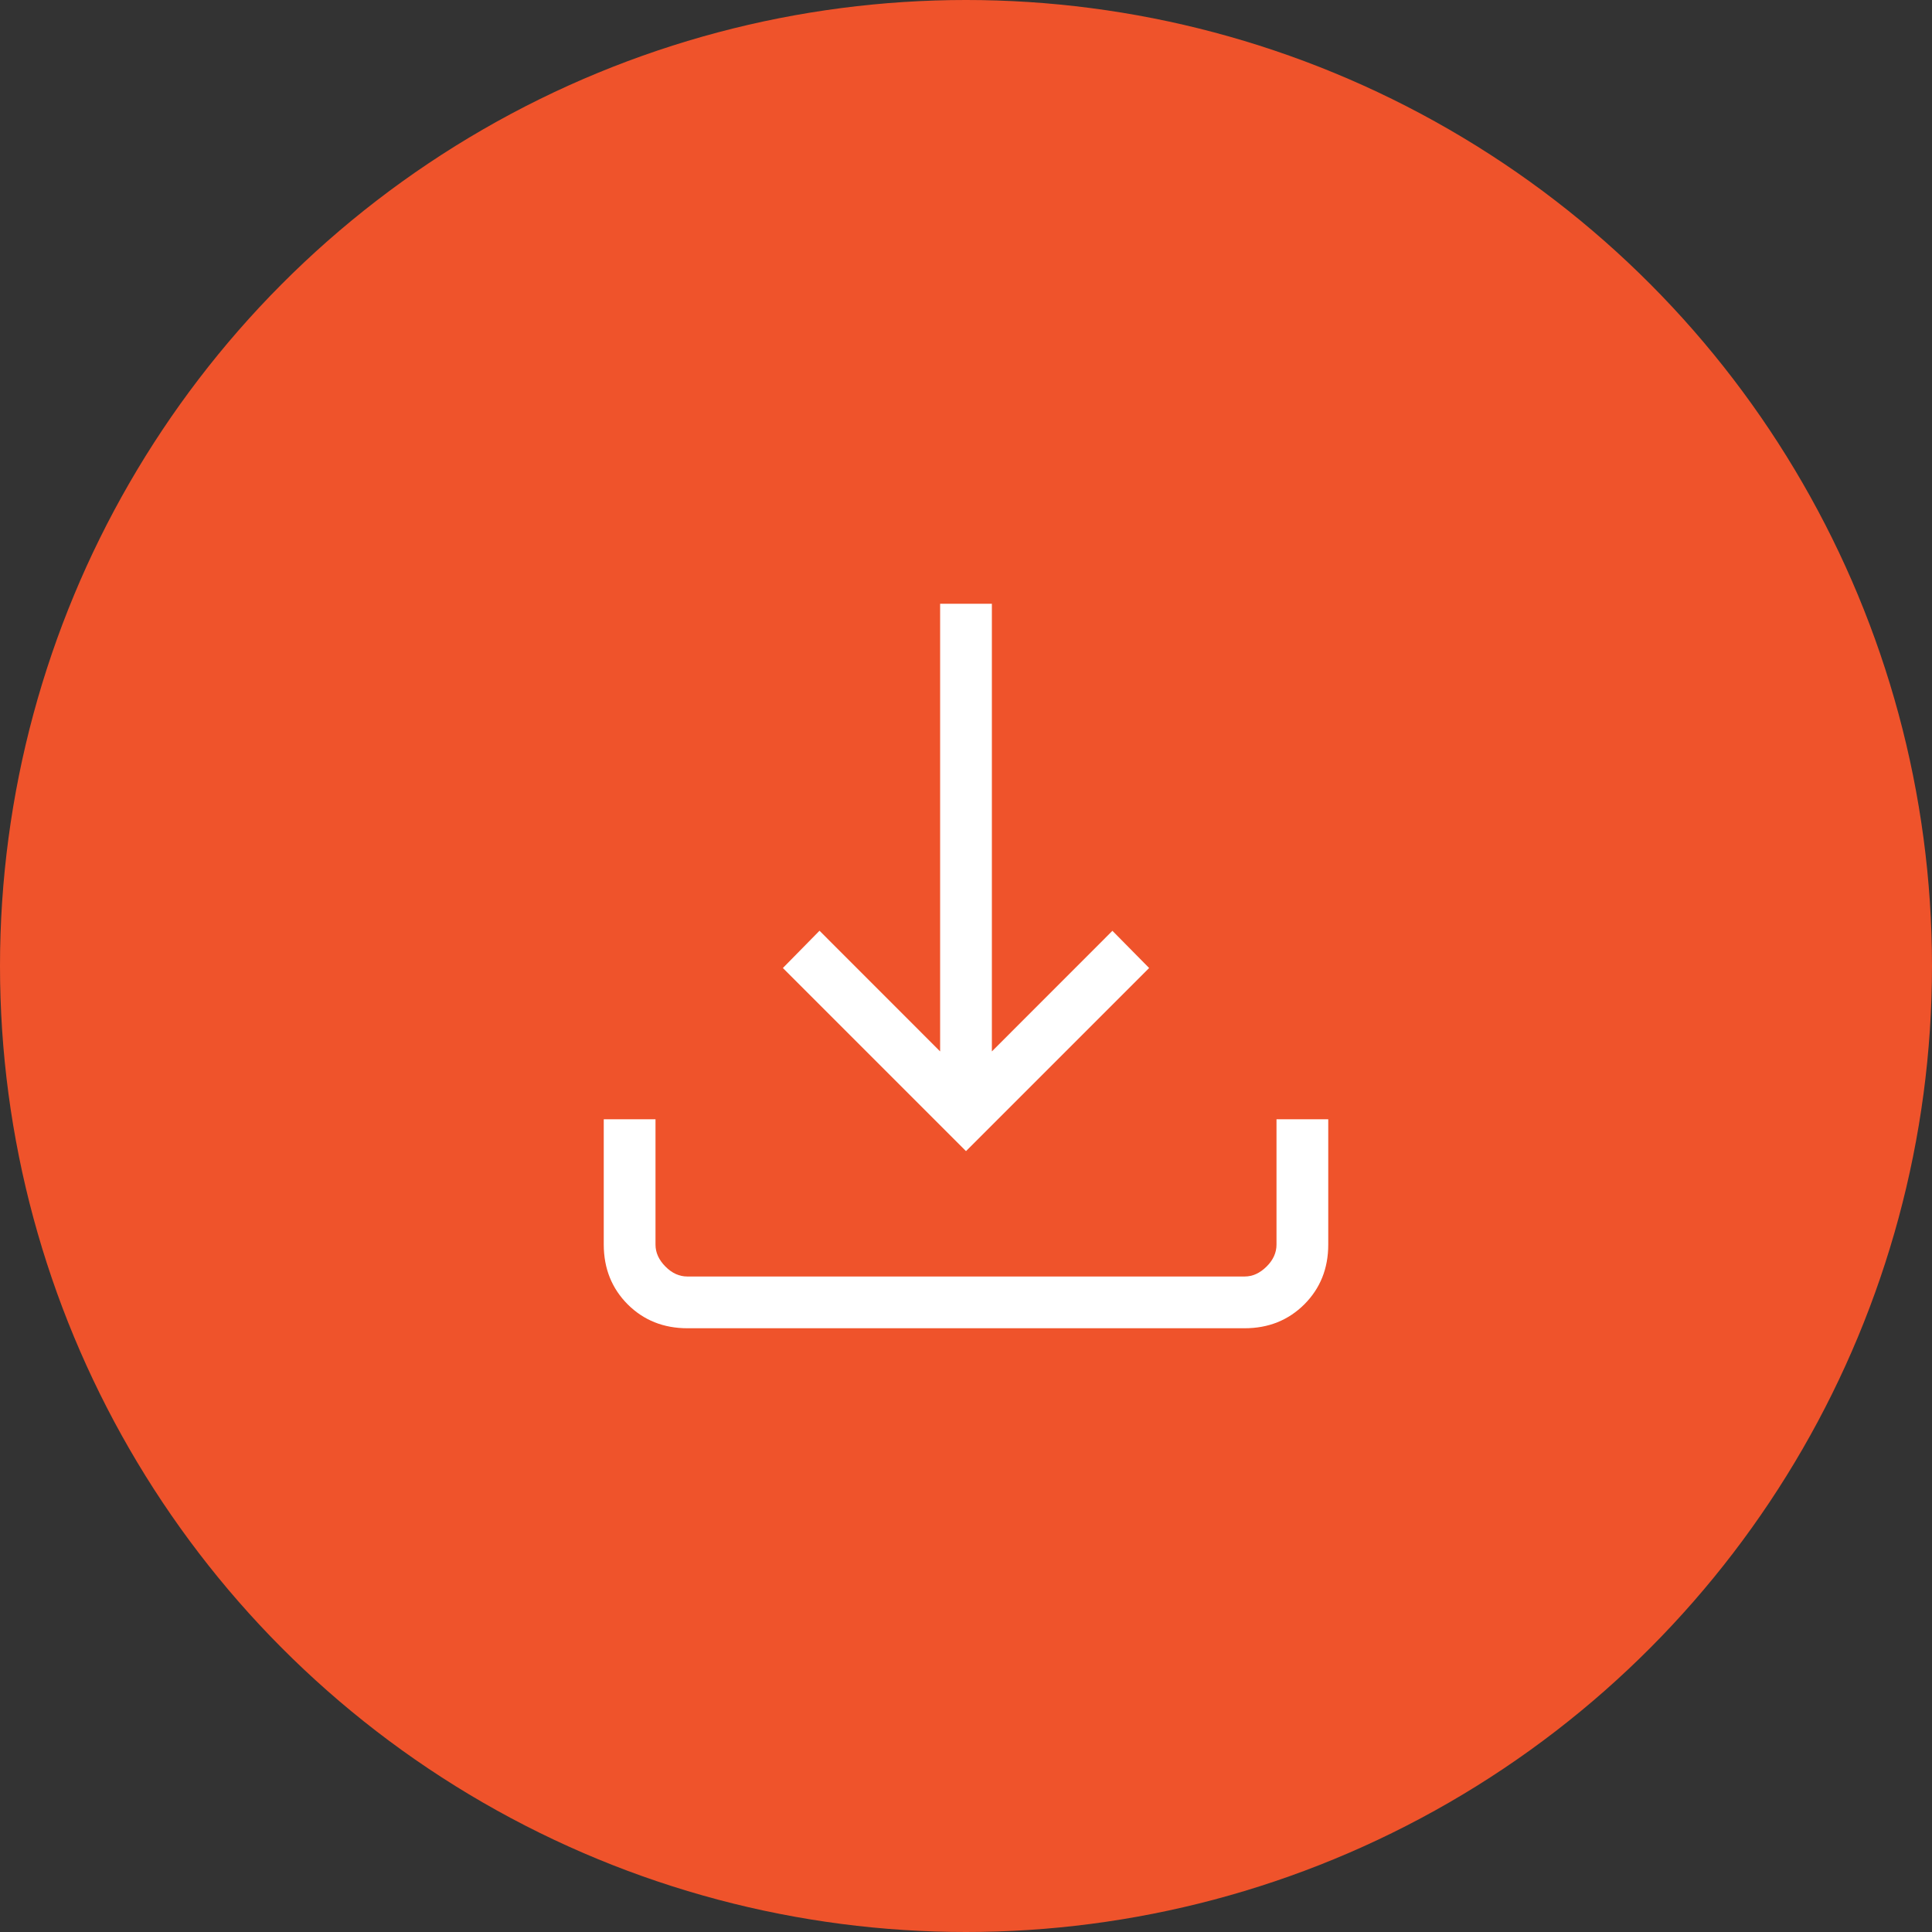 <svg width="28" height="28" viewBox="0 0 28 28" fill="none" xmlns="http://www.w3.org/2000/svg">
<rect x="0" y="0" width="28" height="28" fill="#333333" stroke="none"/>
<circle cx="14" cy="14" r="14" fill="#EF532B"/>
<path d="M14 16.683L11.346 14.029L11.877 13.489L13.625 15.238V8.75H14.375V15.238L16.122 13.49L16.654 14.029L14 16.683ZM9.962 19.25C9.617 19.25 9.328 19.134 9.097 18.904C8.866 18.672 8.751 18.384 8.75 18.038V16.221H9.5V18.038C9.5 18.154 9.548 18.259 9.644 18.356C9.74 18.453 9.846 18.5 9.961 18.5H18.039C18.154 18.5 18.259 18.452 18.356 18.356C18.453 18.26 18.5 18.154 18.5 18.038V16.221H19.25V18.038C19.25 18.384 19.134 18.672 18.904 18.903C18.672 19.134 18.384 19.25 18.038 19.25H9.962Z" fill="white"/>
</svg>
